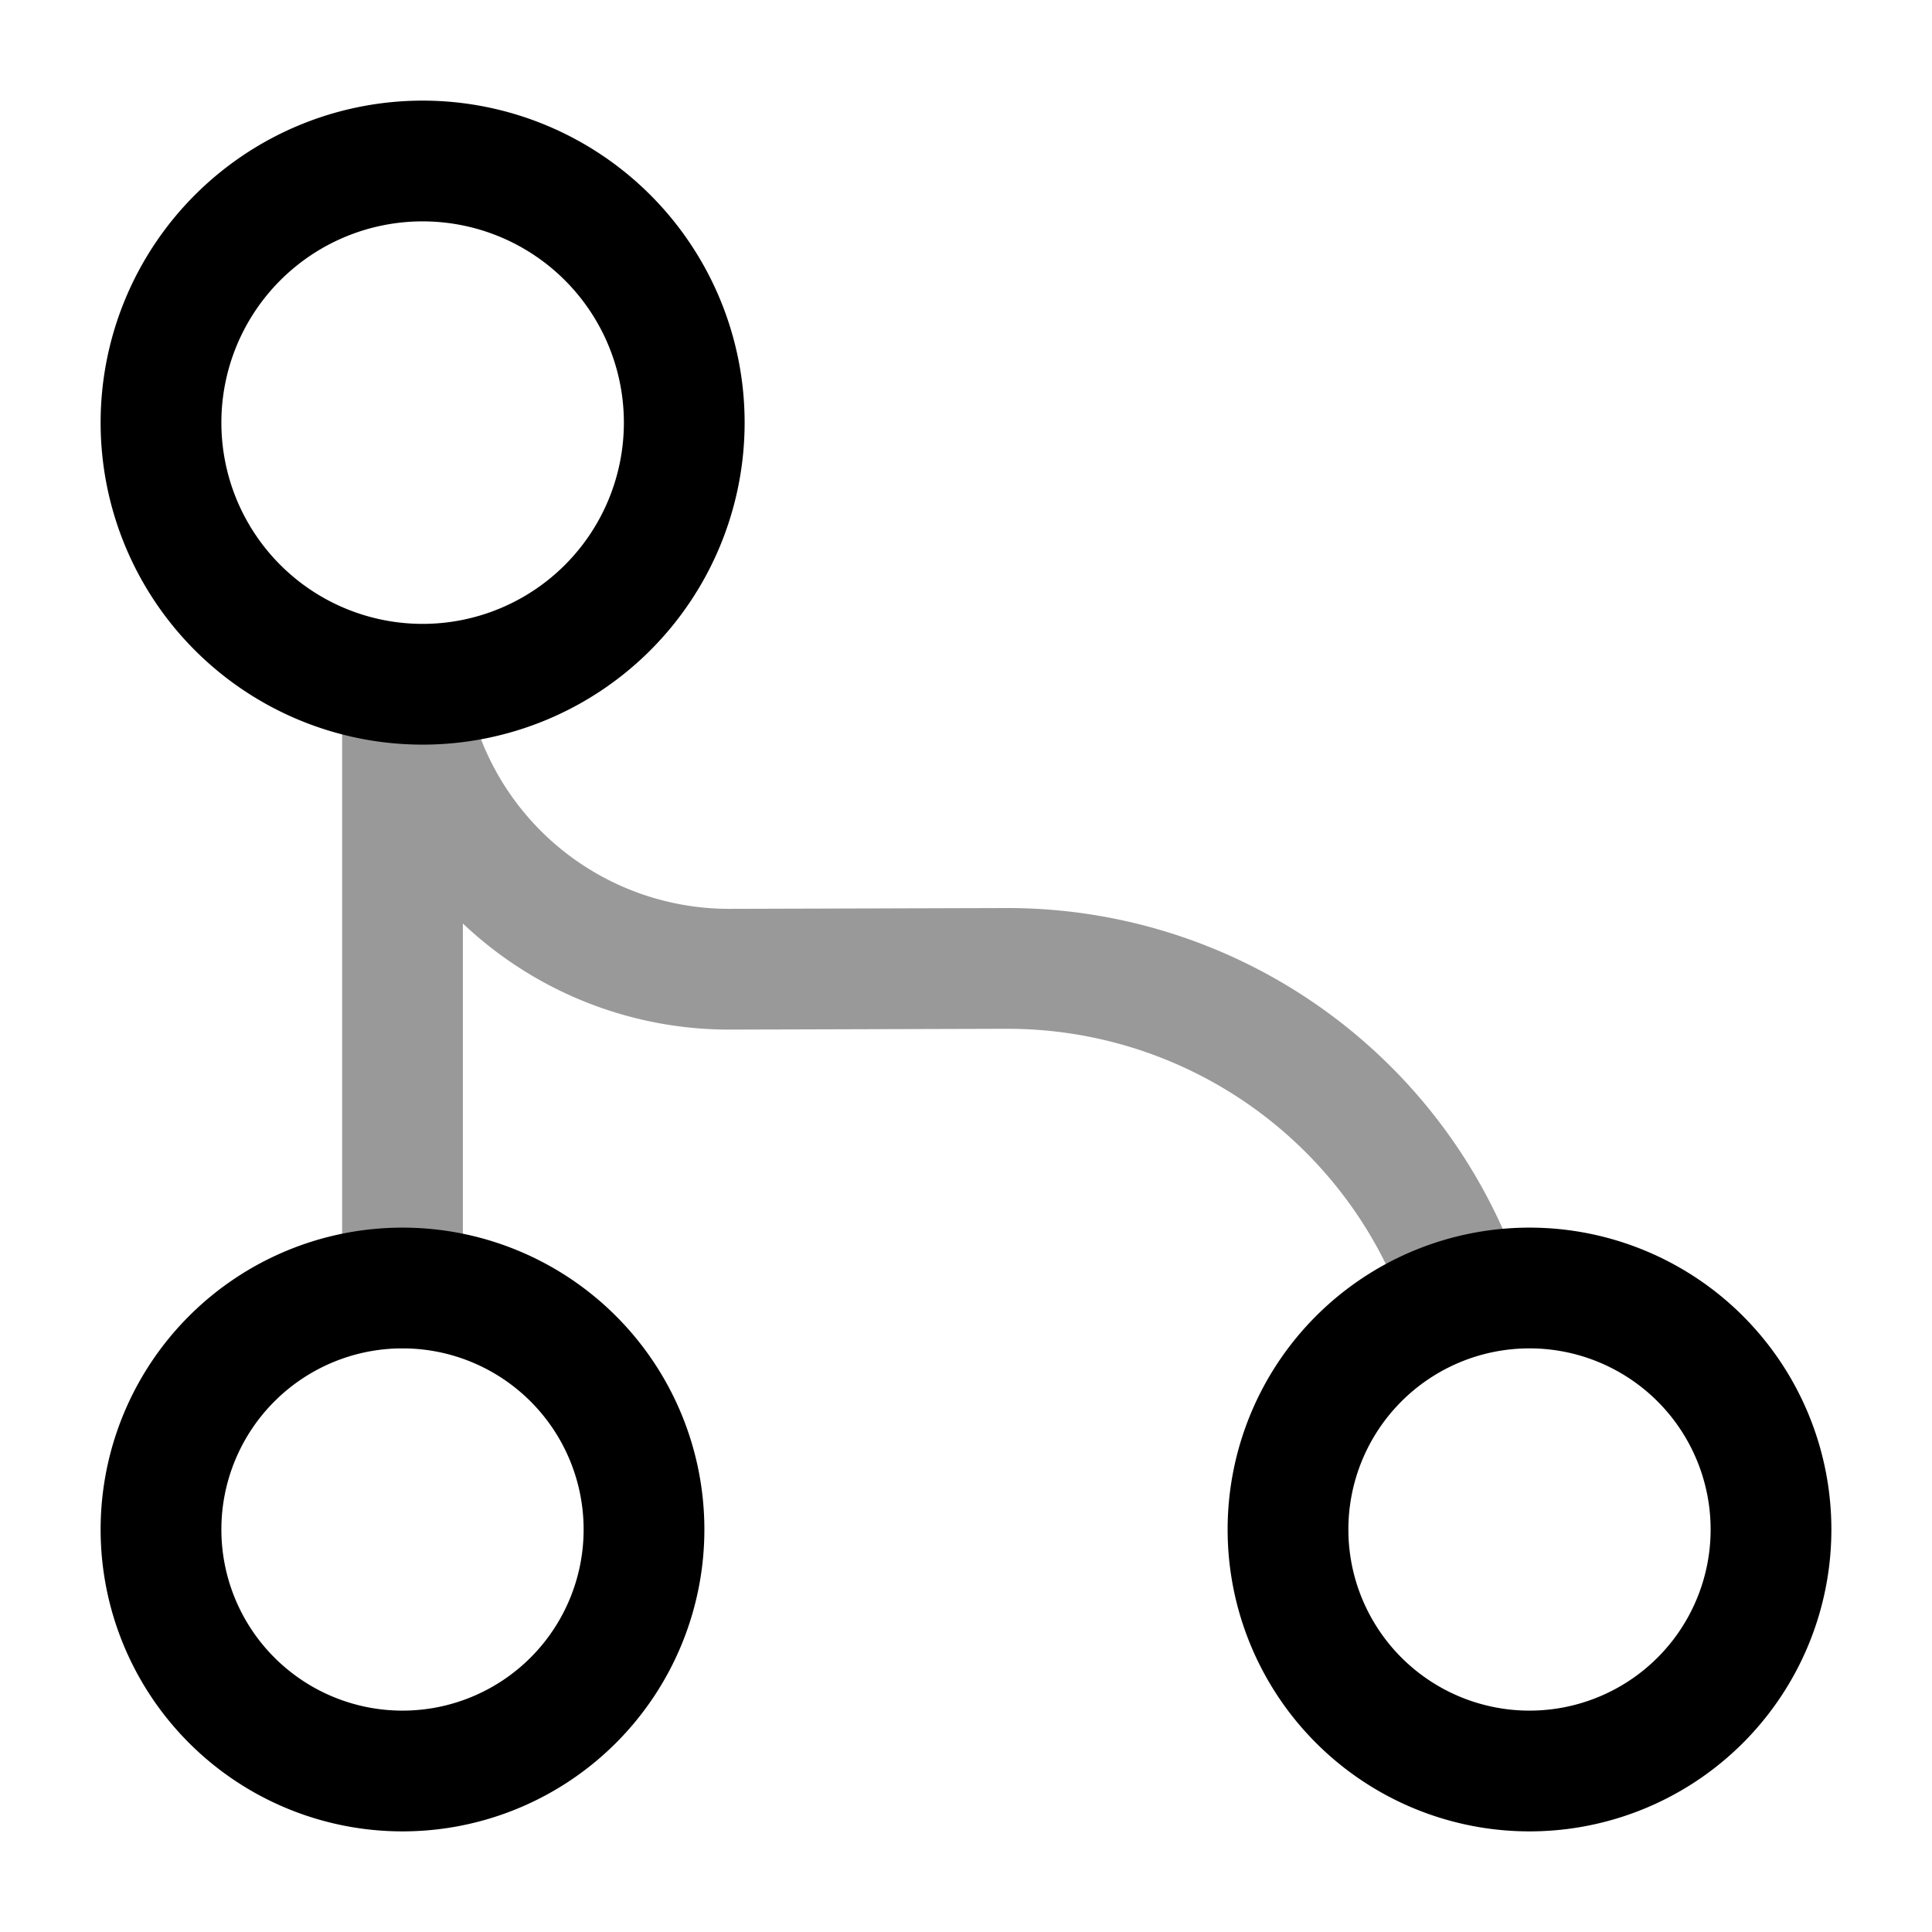 <svg xmlns="http://www.w3.org/2000/svg" fill="none" viewBox="0 0 24 24" stroke="currentColor" aria-hidden="true">
  <path stroke-linecap="round" stroke-linejoin="round" stroke-width="1.5" d="M5.25 8.5a3.25 3.25 0 100-6.5 3.25 3.25 0 000 6.5zM5 22a3 3 0 100-6 3 3 0 000 6zM19 22a3 3 0 100-6 3 3 0 000 6z"/>
  <g stroke-linecap="round" stroke-linejoin="round" stroke-width="1.5" opacity=".4">
    <path d="M5 9v7M5.129 9a4.058 4.058 0 003.94 3.04l3.43-.01a5.989 5.989 0 015.67 4.01"/>
  </g>
</svg>
